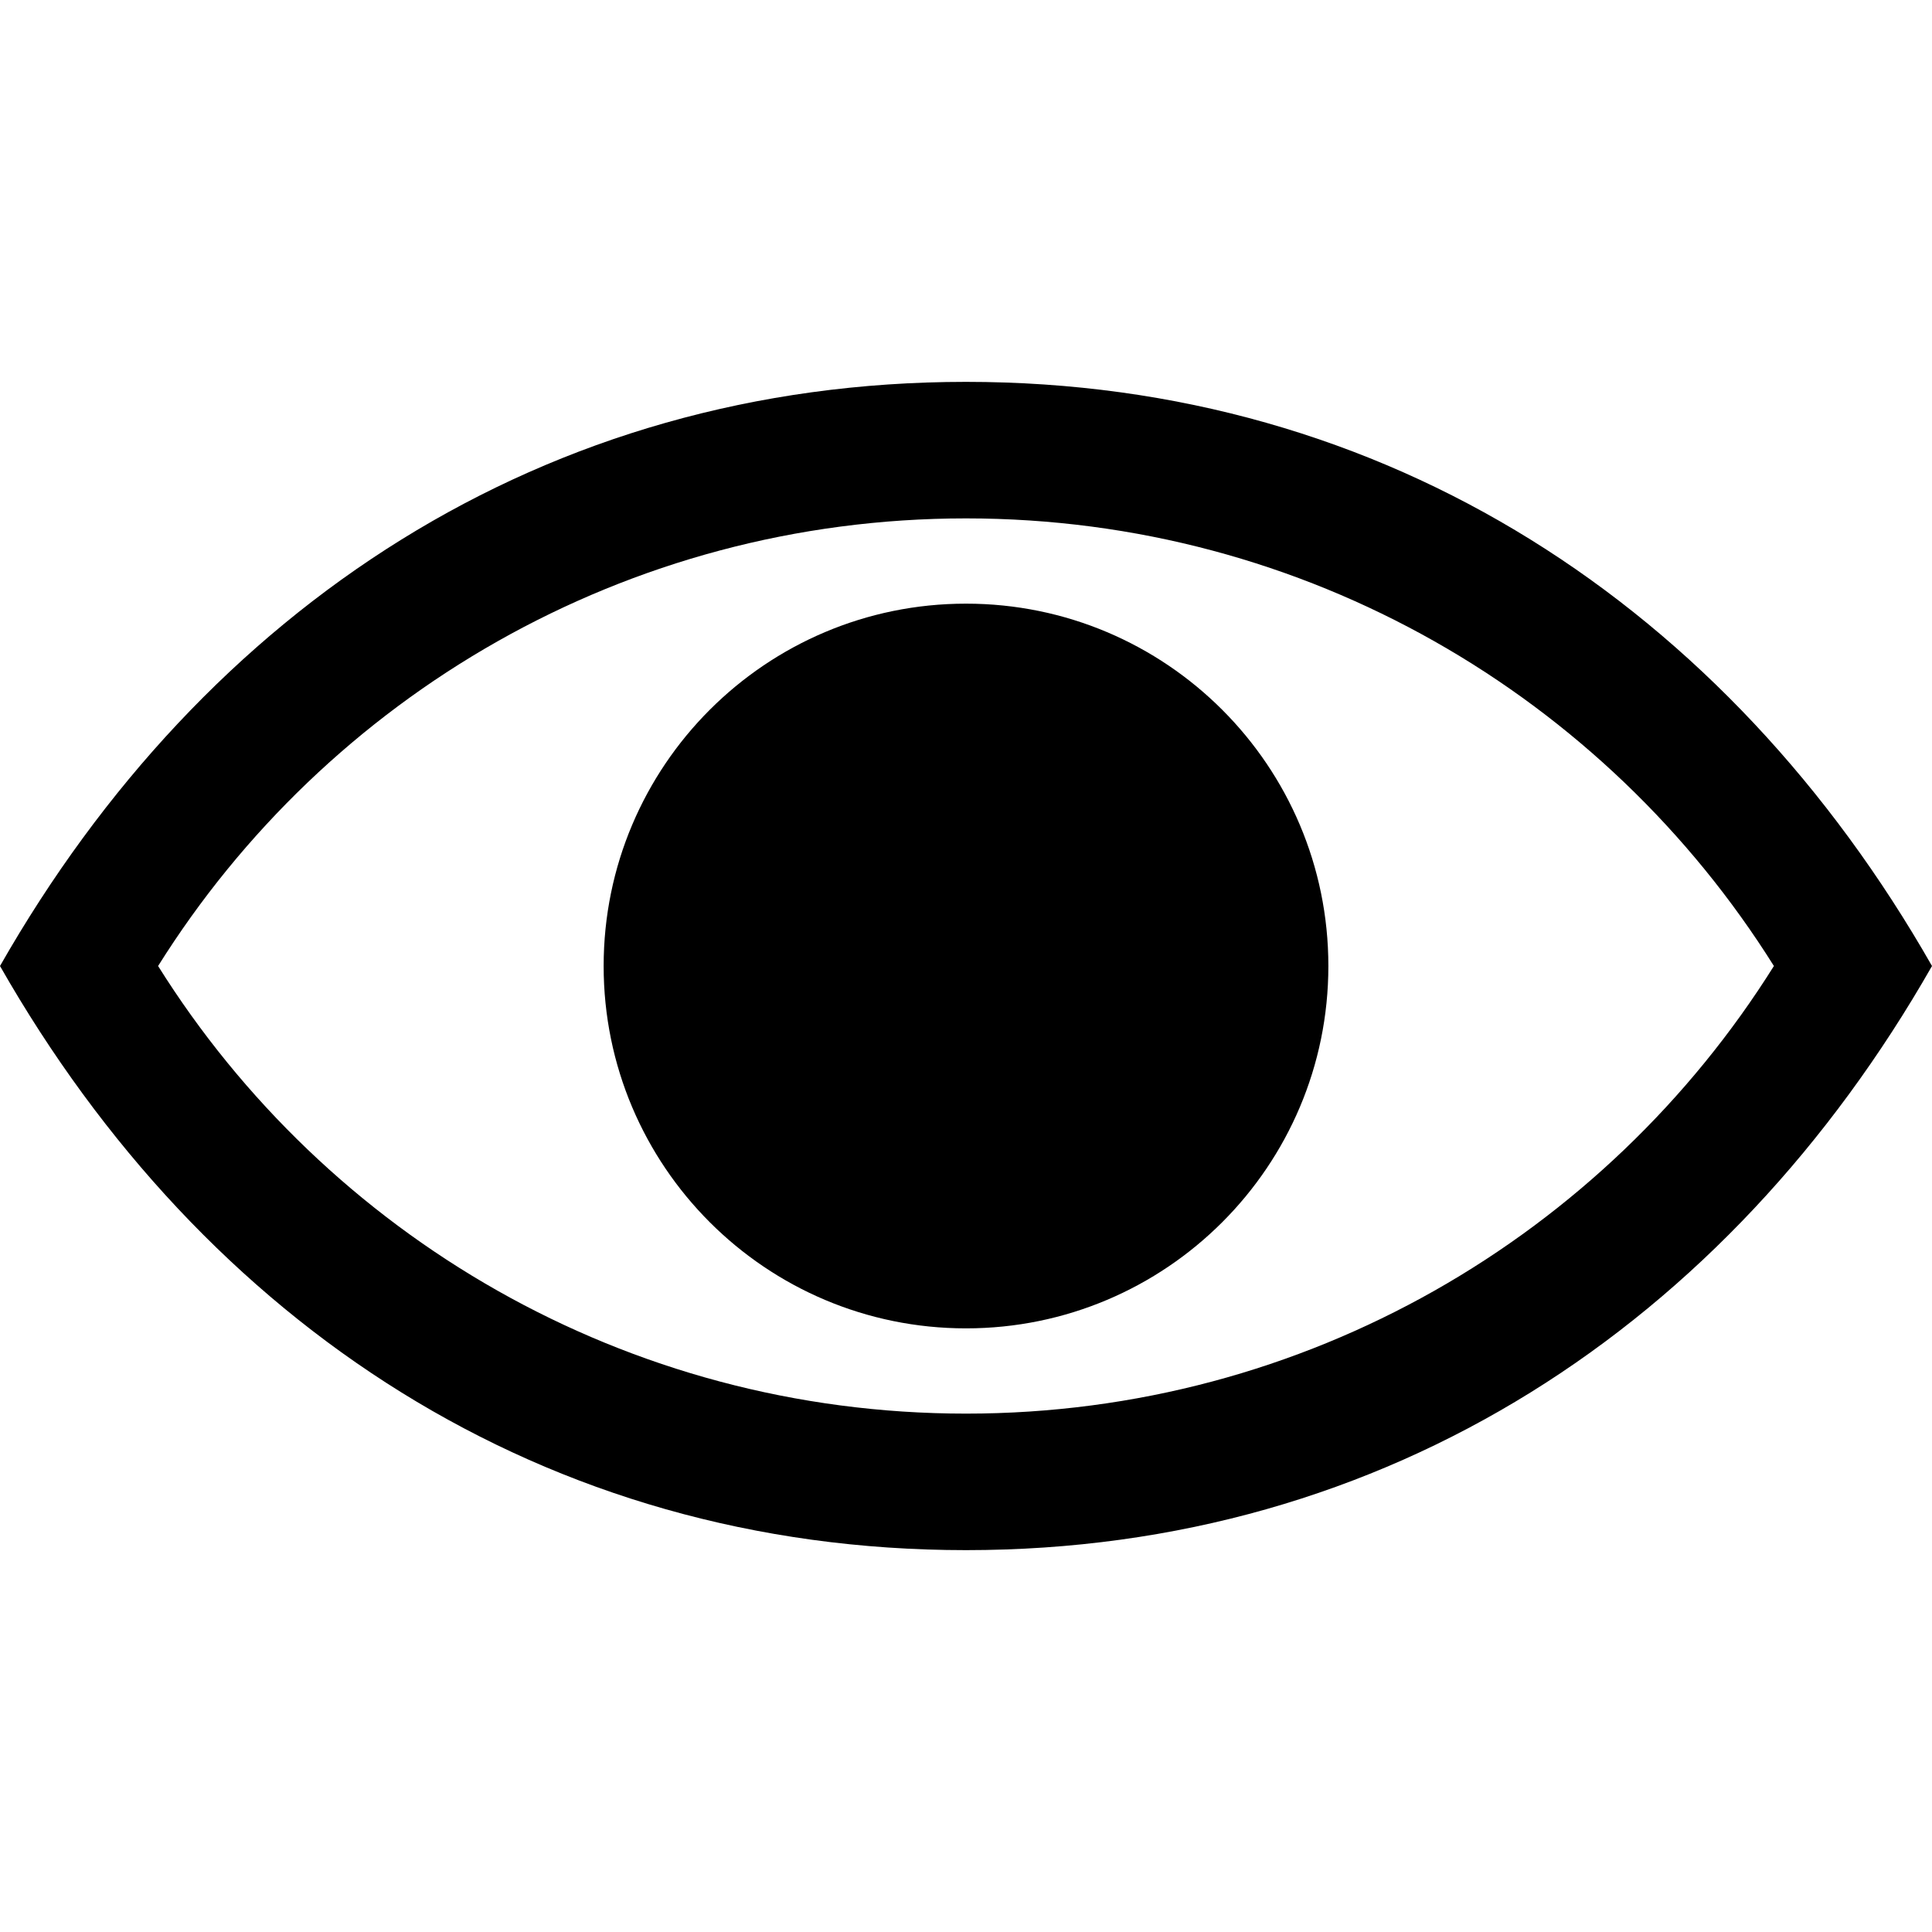 <?xml version="1.0" encoding="UTF-8"?> <!-- Generator: Adobe Illustrator 16.0.0, SVG Export Plug-In . SVG Version: 6.00 Build 0) --> <svg xmlns="http://www.w3.org/2000/svg" xmlns:xlink="http://www.w3.org/1999/xlink" version="1.1" x="0px" y="0px" width="198.425px" height="198.425px" viewBox="0 0 198.425 198.425" xml:space="preserve"> <g id="Background"> </g> <g id="Guides"> </g> <g id="Foreground"> <path d="M99.212,39.219c43.331,0,78.233,23.202,99.213,59.994c-20.982,36.795-55.882,59.993-99.213,59.993S20.979,136.005,0,99.213 C20.982,62.417,55.882,39.219,99.212,39.219z M99.212,53.241c-34.975,0-65.671,18.348-82.975,45.972 c17.304,27.624,48,45.972,82.975,45.972s65.671-18.347,82.976-45.972C164.884,71.588,134.188,53.241,99.212,53.241z M136.429,99.213c0,20.552-16.664,37.216-37.216,37.216c-20.553,0-37.217-16.663-37.216-37.216 c0-20.553,16.663-37.215,37.216-37.215C119.765,61.997,136.429,78.66,136.429,99.213z"></path> </g> </svg> 